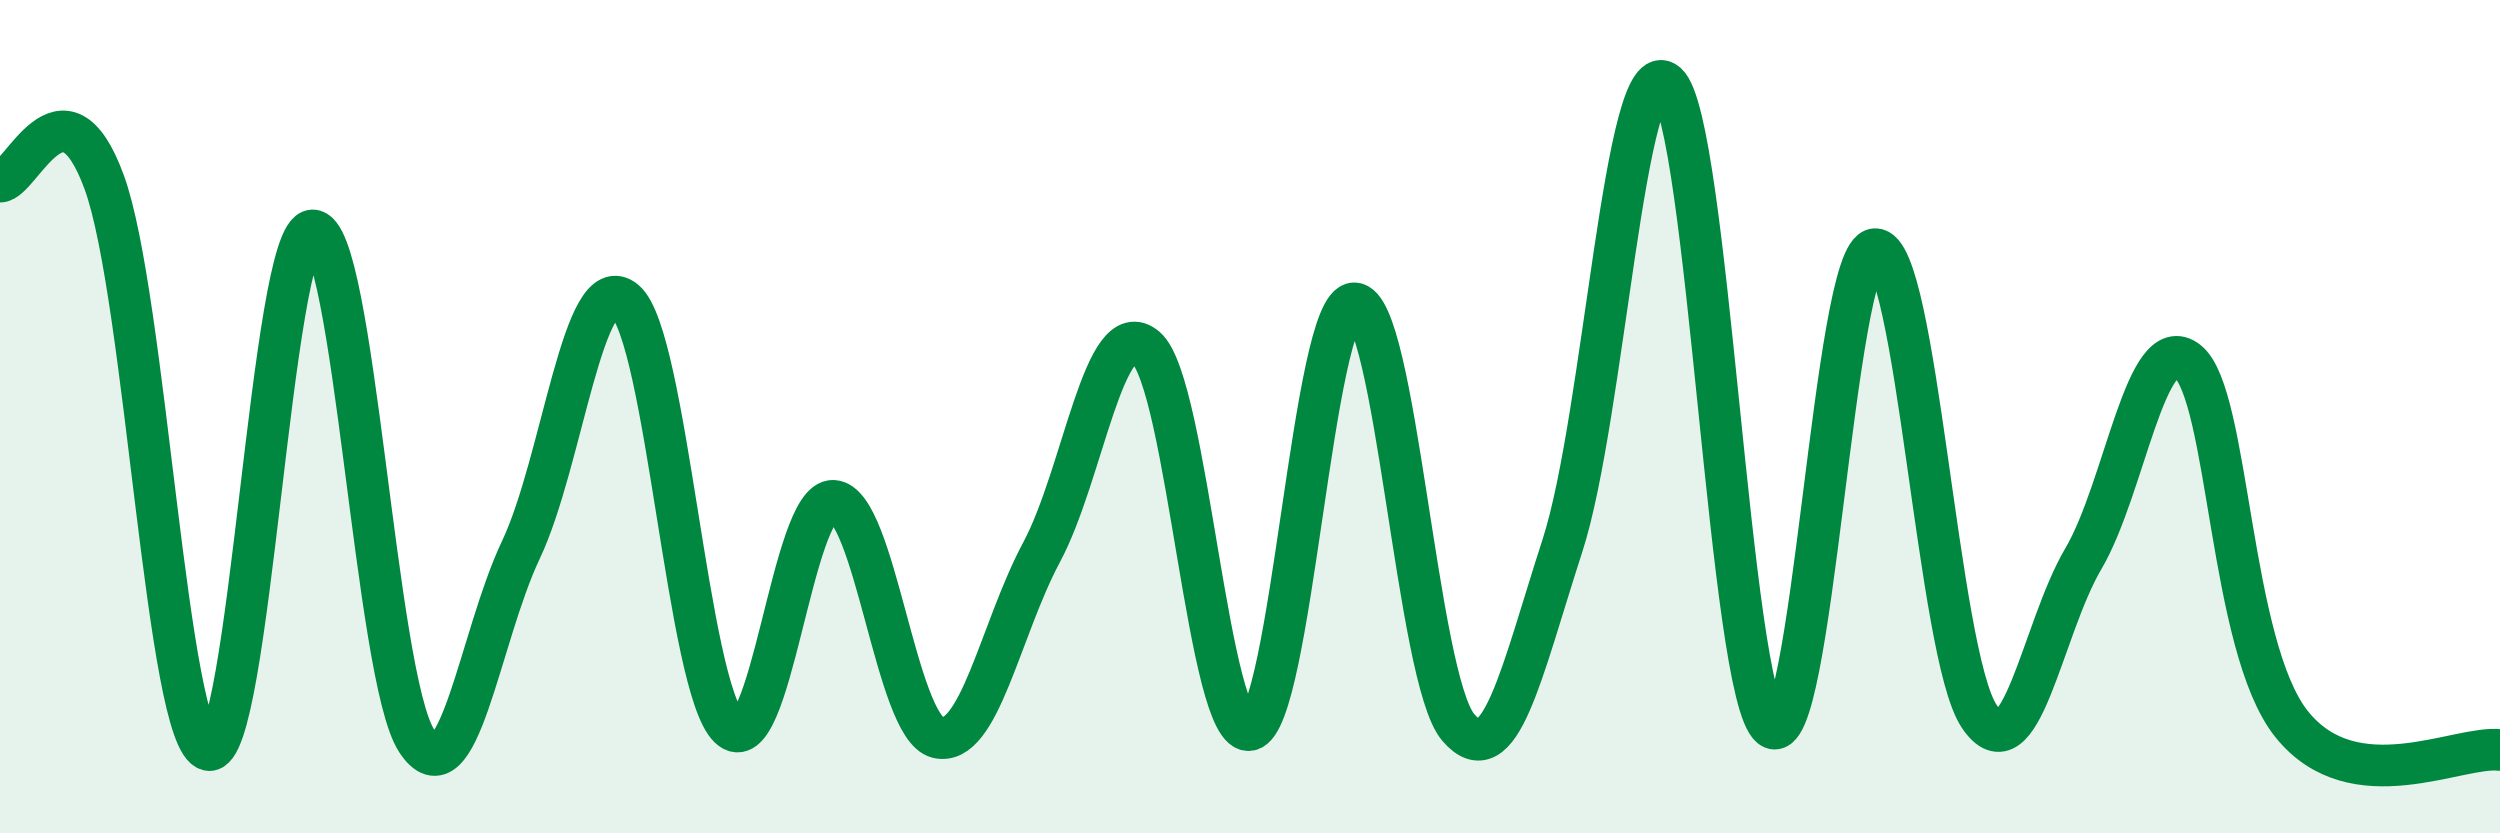 
    <svg width="60" height="20" viewBox="0 0 60 20" xmlns="http://www.w3.org/2000/svg">
      <path
        d="M 0,4.36 C 0.5,4.36 1.5,1.64 2.5,4.37 C 3.5,7.1 4,17.77 5,18 C 6,18.23 6.5,5.57 7.5,5.53 C 8.5,5.49 9,16.25 10,17.78 C 11,19.31 11.5,15.31 12.5,13.2 C 13.5,11.09 14,6.37 15,7.22 C 16,8.07 16.5,16.5 17.5,17.46 C 18.5,18.42 19,11.97 20,12.02 C 21,12.07 21.5,17.45 22.5,17.7 C 23.5,17.95 24,15.12 25,13.25 C 26,11.38 26.5,7.49 27.5,8.34 C 28.5,9.19 29,17.73 30,17.52 C 31,17.31 31.5,7.29 32.5,7.28 C 33.5,7.27 34,16.3 35,17.46 C 36,18.62 36.5,16.18 37.5,13.09 C 38.5,10 39,1.13 40,2 C 41,2.87 41.5,16.65 42.5,17.45 C 43.5,18.25 44,6.03 45,5.98 C 46,5.93 46.5,15.7 47.5,17.19 C 48.5,18.68 49,15.11 50,13.41 C 51,11.71 51.5,7.88 52.5,8.67 C 53.5,9.46 53.5,15.51 55,17.38 C 56.5,19.25 59,17.88 60,18L60 20L0 20Z"
        fill="#008740"
        opacity="0.1"
        stroke-linecap="round"
        stroke-linejoin="round"
      />
      <path
        d="M 0,4.36 C 0.5,4.36 1.5,1.64 2.5,4.37 C 3.5,7.1 4,17.77 5,18 C 6,18.23 6.5,5.57 7.5,5.53 C 8.5,5.49 9,16.25 10,17.78 C 11,19.31 11.5,15.31 12.5,13.2 C 13.5,11.09 14,6.37 15,7.22 C 16,8.07 16.5,16.5 17.5,17.46 C 18.5,18.42 19,11.97 20,12.02 C 21,12.07 21.5,17.45 22.5,17.7 C 23.5,17.95 24,15.12 25,13.25 C 26,11.38 26.5,7.49 27.5,8.34 C 28.5,9.19 29,17.73 30,17.52 C 31,17.31 31.5,7.29 32.5,7.28 C 33.5,7.27 34,16.3 35,17.46 C 36,18.62 36.5,16.18 37.5,13.09 C 38.5,10 39,1.13 40,2 C 41,2.87 41.5,16.65 42.5,17.45 C 43.5,18.25 44,6.03 45,5.98 C 46,5.93 46.5,15.7 47.5,17.19 C 48.5,18.68 49,15.11 50,13.41 C 51,11.71 51.5,7.88 52.5,8.67 C 53.5,9.46 53.5,15.51 55,17.38 C 56.5,19.25 59,17.88 60,18"
        stroke="#008740"
        stroke-width="1"
        fill="none"
        stroke-linecap="round"
        stroke-linejoin="round"
      />
    </svg>
  
